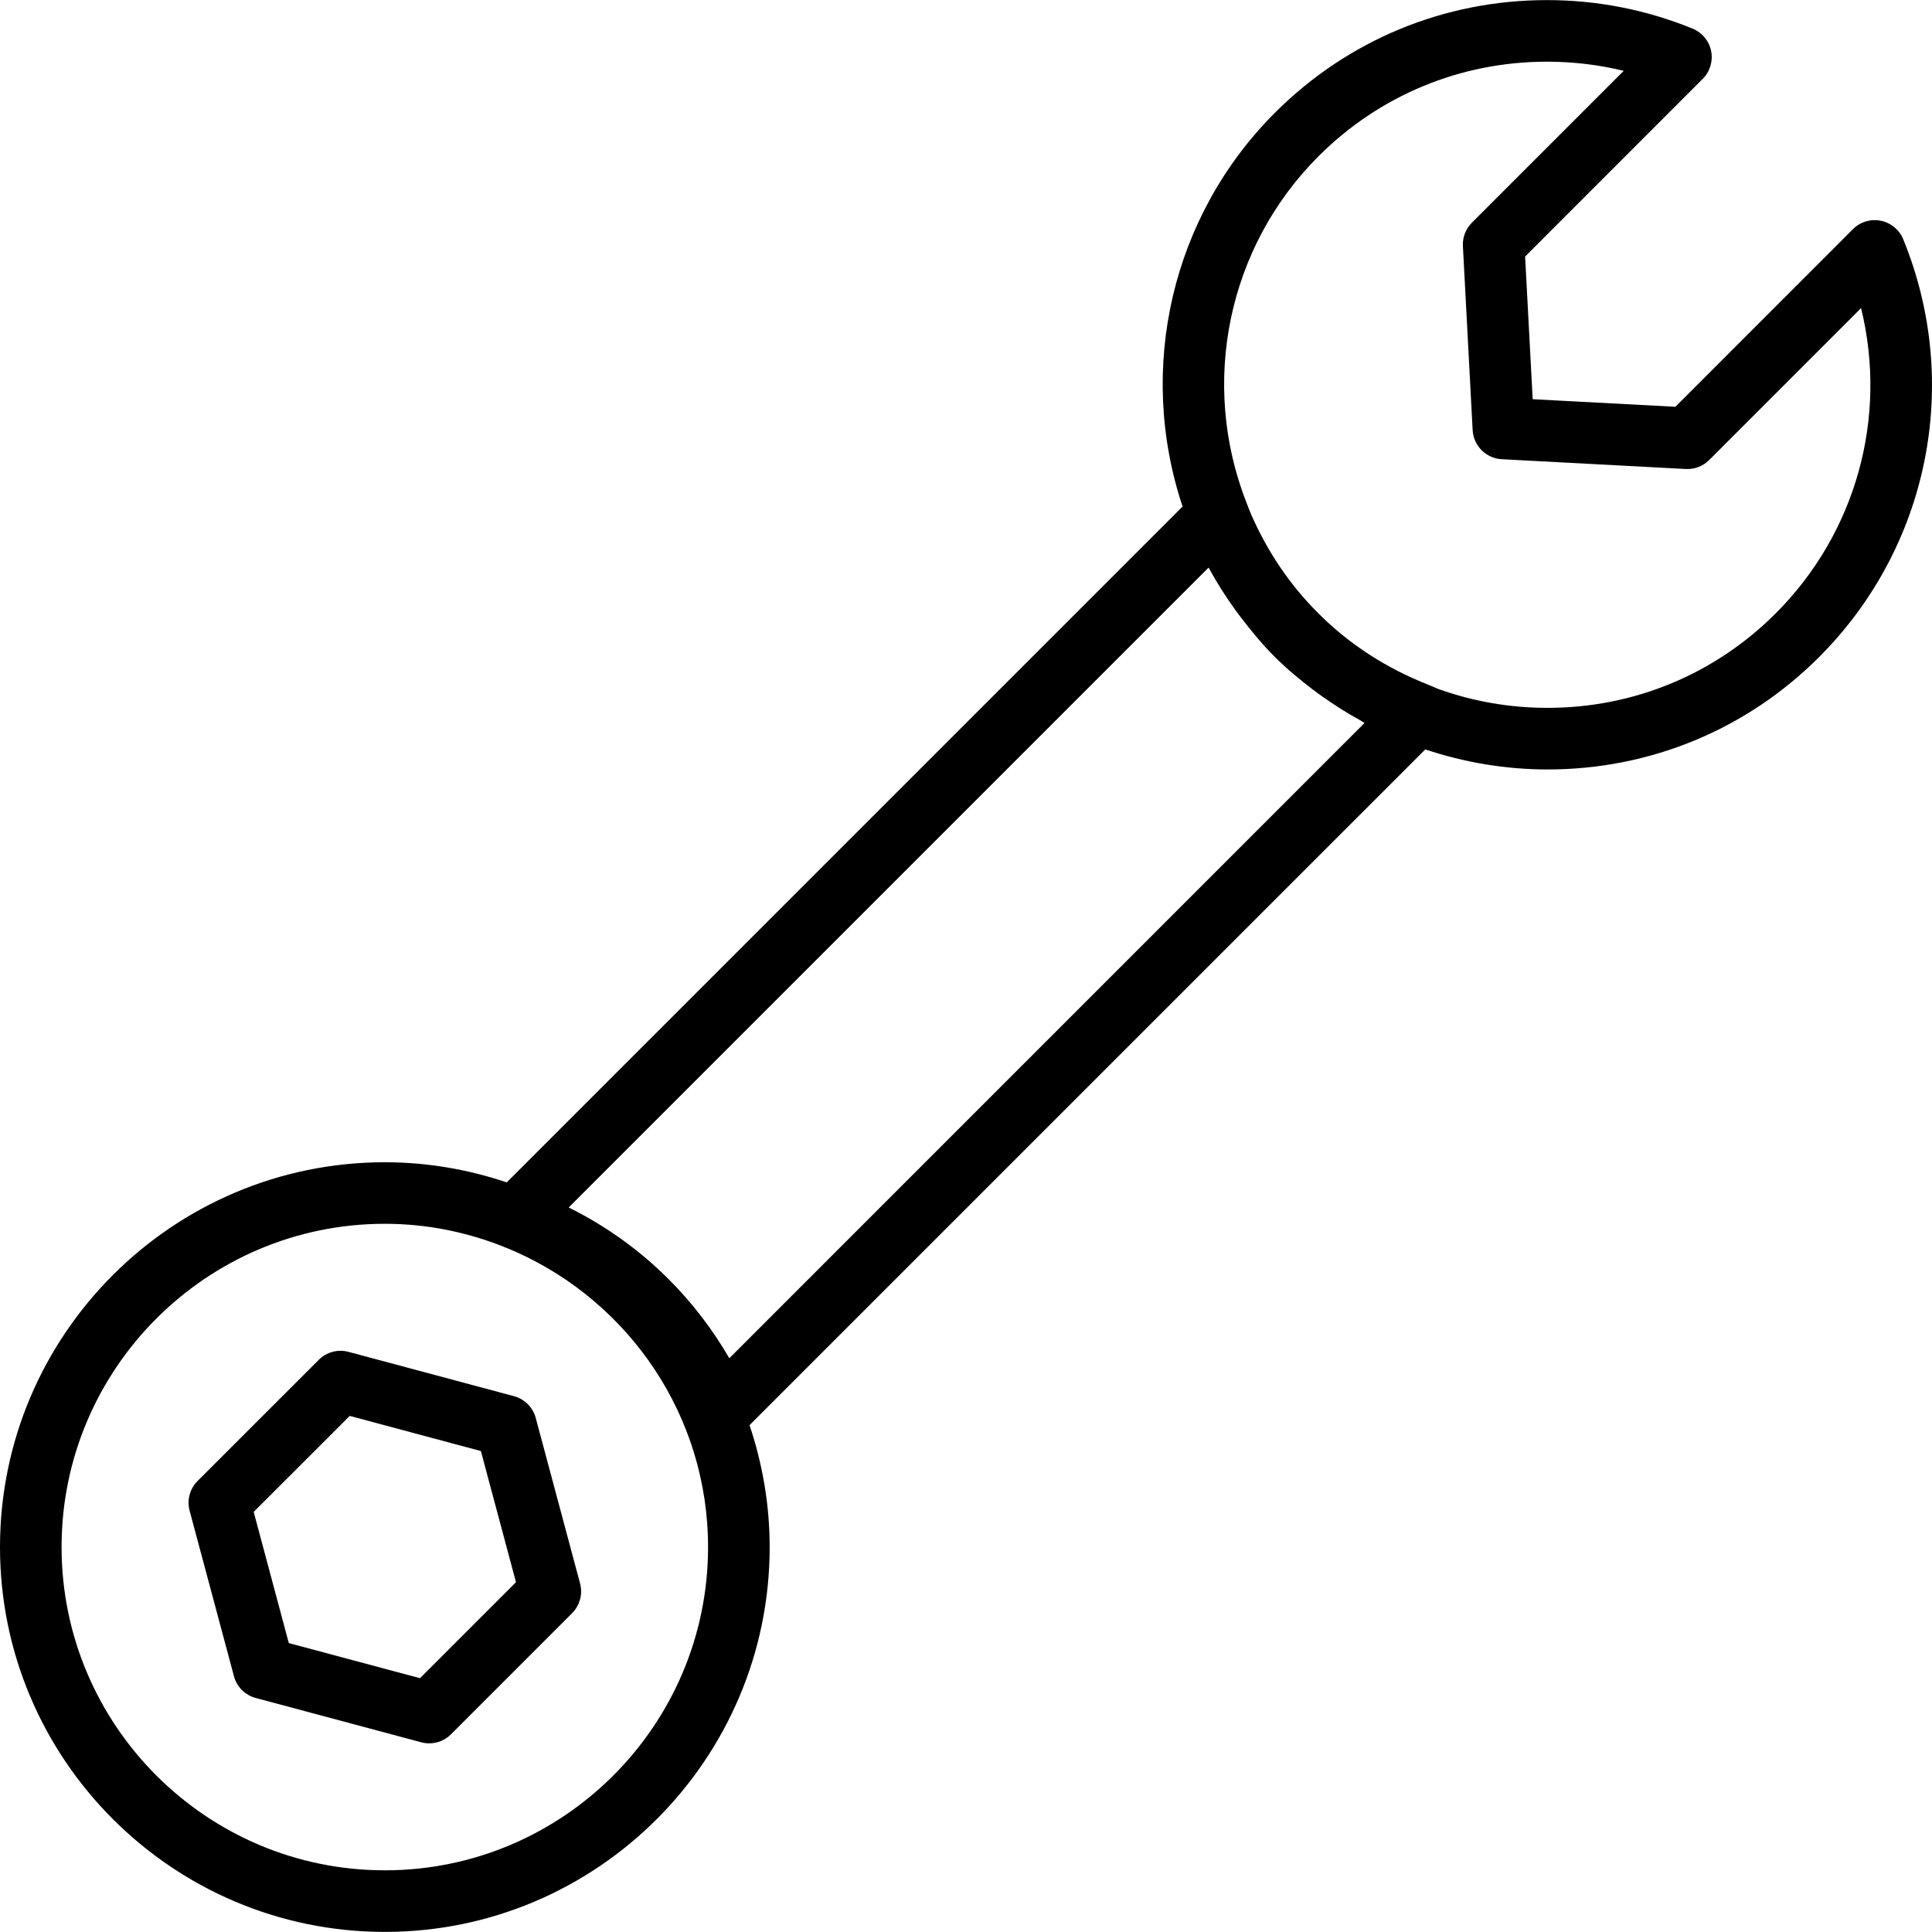 <?xml version="1.0" encoding="iso-8859-1"?>
<!-- Uploaded to: SVG Repo, www.svgrepo.com, Generator: SVG Repo Mixer Tools -->
<!DOCTYPE svg PUBLIC "-//W3C//DTD SVG 1.1//EN" "http://www.w3.org/Graphics/SVG/1.1/DTD/svg11.dtd">
<svg fill="#000000" version="1.1" id="Capa_1" xmlns="http://www.w3.org/2000/svg" xmlns:xlink="http://www.w3.org/1999/xlink" 
	 width="800px" height="800px" viewBox="0 0 219.911 219.91"
	 xml:space="preserve">
<g>
	<g>
		<path d="M216.636,27.233c-0.444-1.085-1.399-1.877-2.553-2.108c-1.149-0.233-2.341,0.128-3.169,0.956L190.7,46.301l-16.241-0.862
			l-0.862-16.238l20.215-20.225c0.831-0.83,1.19-2.021,0.958-3.171c-0.232-1.153-1.026-2.109-2.115-2.551
			c-5.276-2.151-10.854-3.244-16.573-3.244c-11.7,0-22.699,4.555-30.967,12.828c-11.752,11.753-15.746,29.107-10.507,44.817
			l-76.926,76.929c-4.367-1.465-9.022-2.29-13.877-2.29C19.648,132.293,0,151.939,0,176.097C0,200.25,19.648,219.9,43.804,219.9
			s43.804-19.65,43.804-43.804c0-4.855-0.827-9.51-2.291-13.88l76.918-76.913c4.486,1.495,9.157,2.277,13.911,2.281
			c0.006,0,0,0,0.006,0c11.684,0,22.662-4.545,30.909-12.794C219.573,62.276,223.331,43.613,216.636,27.233z M43.804,212.889
			c-20.29,0-36.795-16.509-36.795-36.795c0-20.29,16.505-36.796,36.795-36.796c4.769,0,9.319,0.941,13.505,2.602
			c0.036,0.014,0.063,0.037,0.098,0.051c0.481,0.168,0.926,0.387,1.391,0.578c12.826,5.757,21.797,18.617,21.797,33.565
			C80.599,196.38,64.094,212.889,43.804,212.889z M83.013,154.603c-1.896-3.282-4.197-6.283-6.878-8.974
			c-3.354-3.354-7.173-6.091-11.403-8.188l72.832-72.834c0.027,0.049,0.062,0.089,0.082,0.137c0.903,1.665,1.924,3.239,3.019,4.757
			c0.236,0.328,0.486,0.65,0.732,0.97c1.149,1.505,2.368,2.963,3.717,4.307c1.352,1.352,2.819,2.568,4.339,3.725
			c0.363,0.28,0.739,0.542,1.112,0.81c1.345,0.953,2.741,1.836,4.199,2.638c0.191,0.104,0.362,0.241,0.547,0.347L83.013,154.603z
			 M202.106,69.832c-6.934,6.928-16.146,10.74-25.954,10.74h-0.006c-4.21,0-8.351-0.708-12.286-2.096
			c-0.188-0.065-0.362-0.147-0.54-0.224l-0.65-0.269c-0.014-0.003-0.024-0.014-0.038-0.022c-4.818-1.884-9.045-4.621-12.562-8.14
			c-3.237-3.227-5.817-7.032-7.693-11.348c-0.096-0.221-0.181-0.445-0.267-0.666l-0.205-0.536l-0.004-0.003
			c-5.362-13.653-2.159-29.145,8.172-39.473c6.943-6.948,16.184-10.774,26.012-10.774c2.971,0,5.894,0.349,8.737,1.041
			l-17.285,17.287c-0.698,0.704-1.075,1.672-1.021,2.663l1.109,20.945c0.096,1.787,1.526,3.217,3.316,3.313l20.946,1.114
			c0.996,0.056,1.965-0.32,2.663-1.023l17.288-17.291C214.877,47.446,211.319,60.626,202.106,69.832z"/>
		<path d="M60.981,161.398c-0.322-1.208-1.268-2.149-2.478-2.478l-18.835-5.044c-1.205-0.329-2.498,0.021-3.384,0.906
			l-13.793,13.788c-0.883,0.883-1.234,2.177-0.907,3.388l5.046,18.836c0.322,1.212,1.268,2.156,2.478,2.478l18.839,5.045
			c0.298,0.082,0.602,0.119,0.907,0.119c0.919,0,1.812-0.359,2.478-1.026l13.787-13.788c0.883-0.89,1.233-2.177,0.907-3.388
			L60.981,161.398z M47.806,191.021l-14.933-3.997l-3.997-14.934l10.932-10.924l14.929,4l3.995,14.928L47.806,191.021z"/>
	</g>
</g>
</svg>